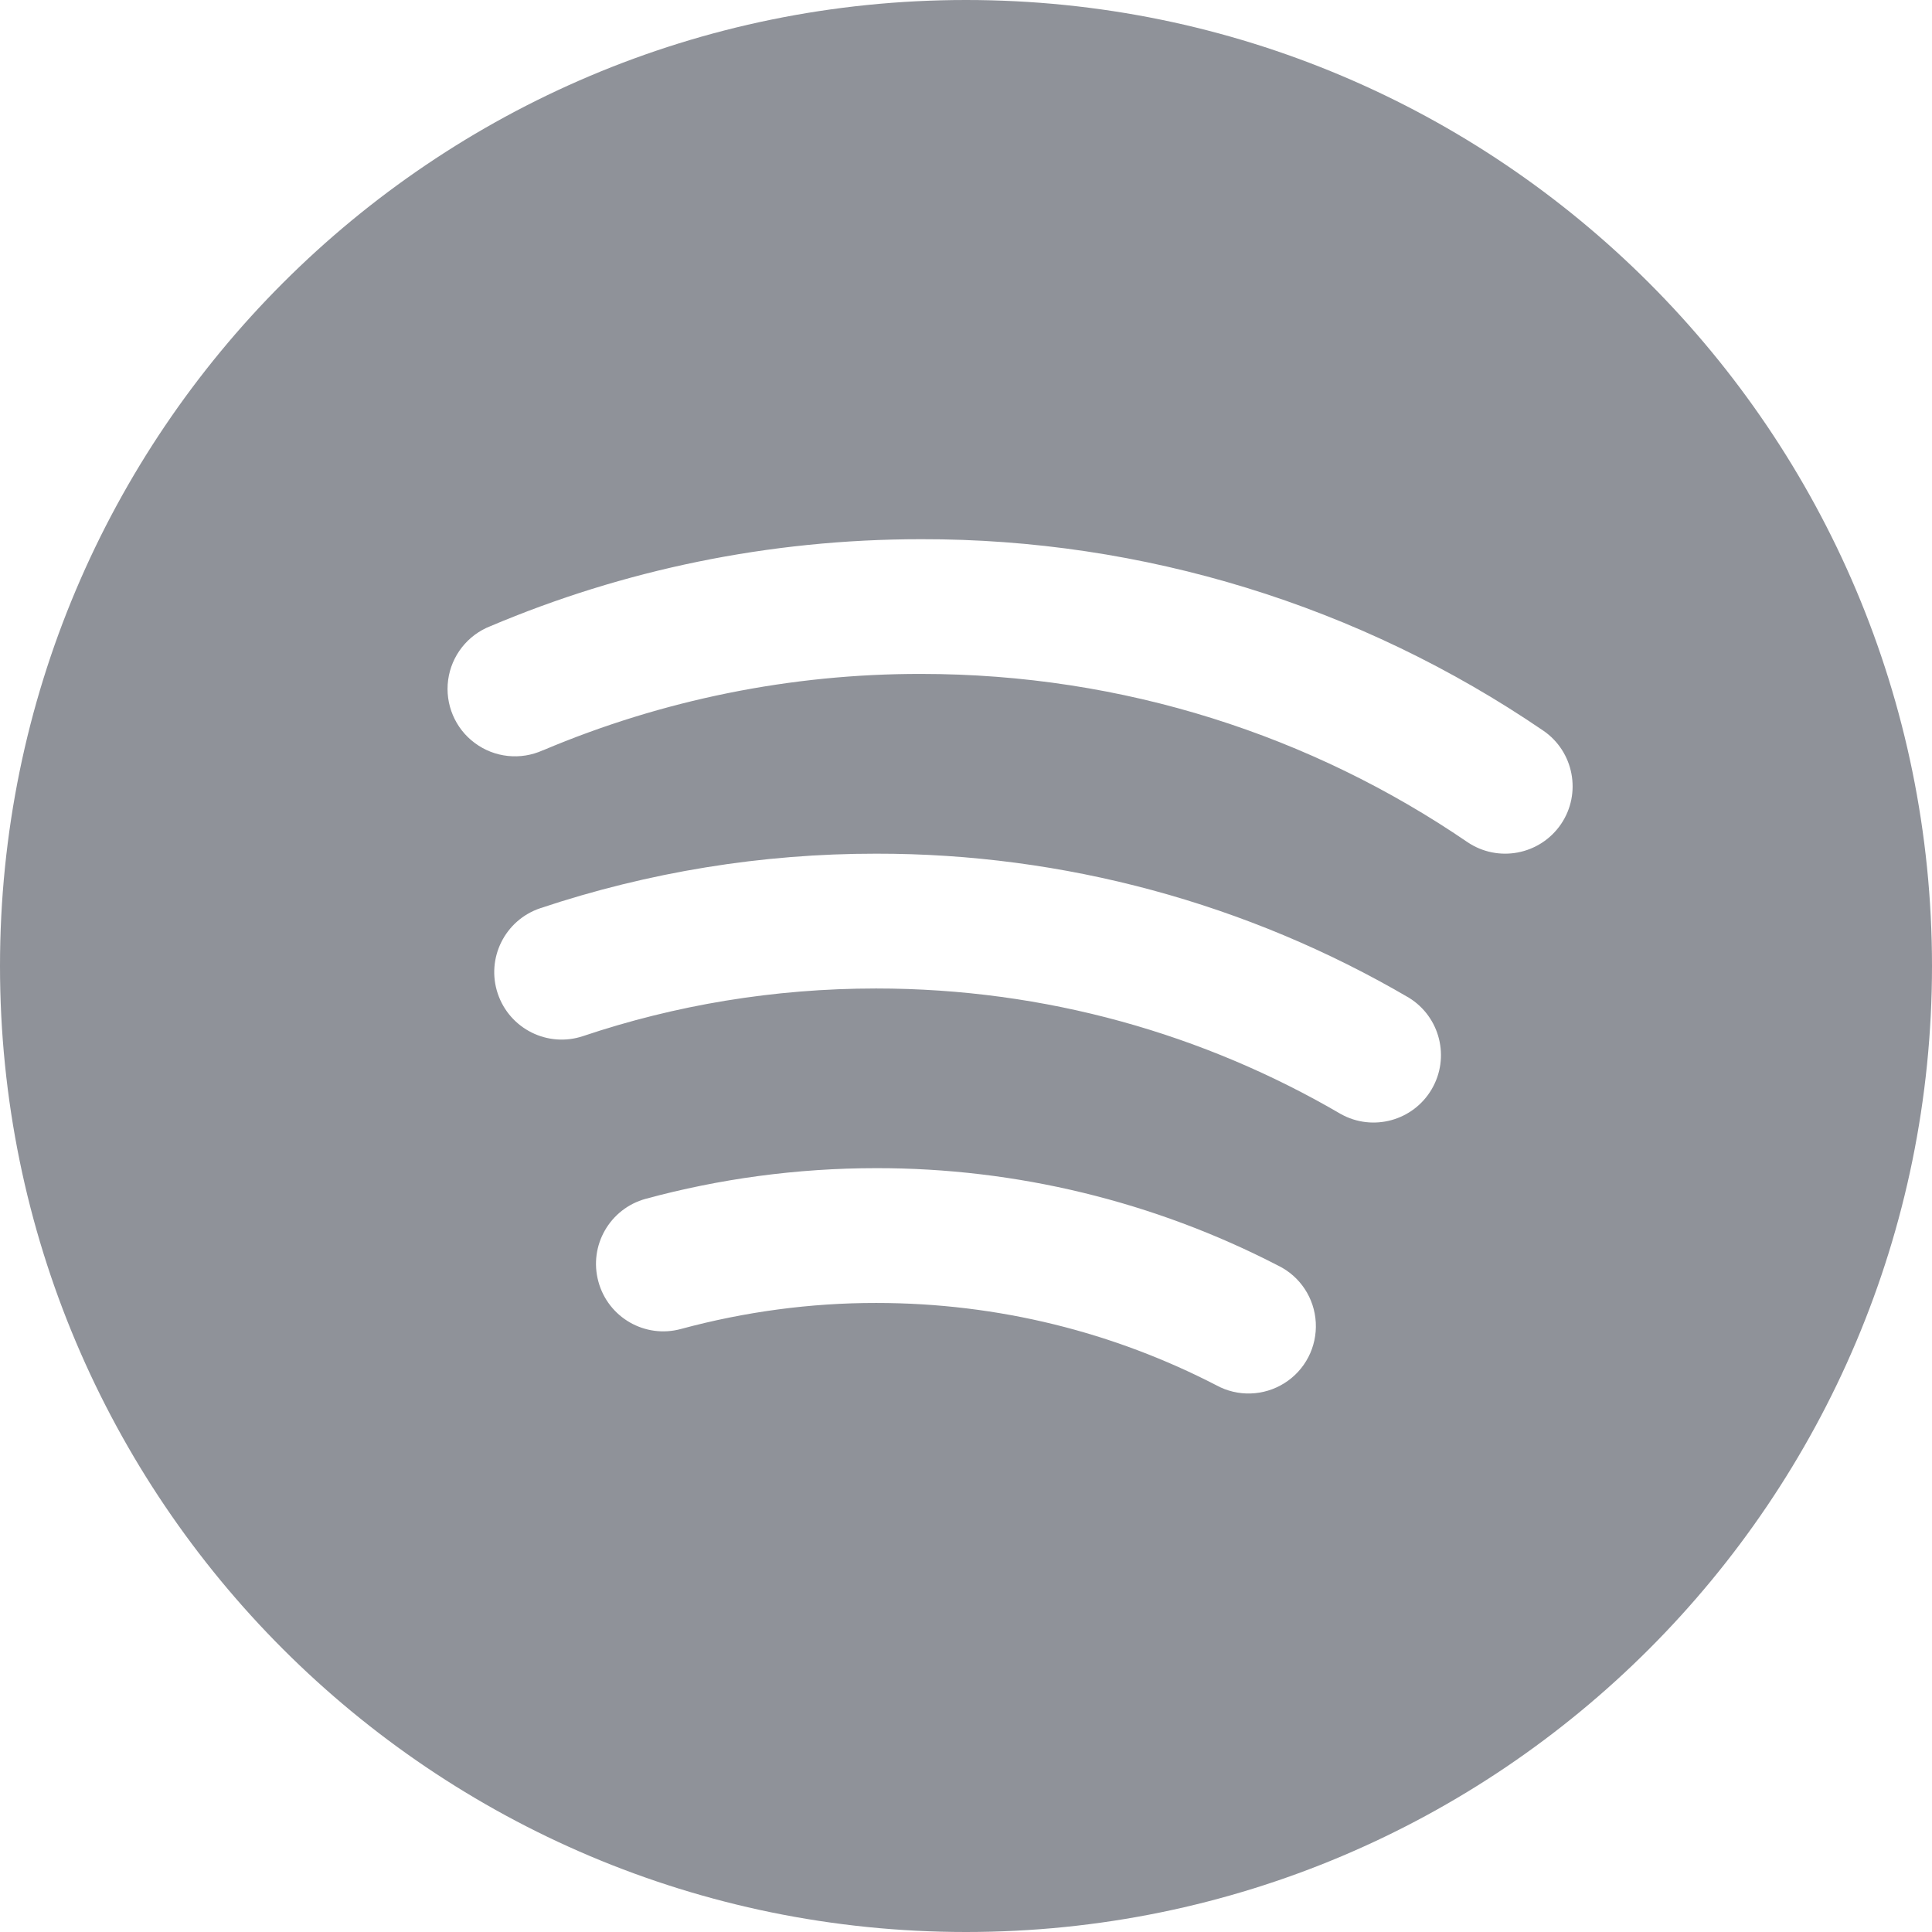 <svg width="22" height="22" viewBox="0 0 22 22" fill="none" xmlns="http://www.w3.org/2000/svg">
<path d="M22 11C22 17.075 17.075 22 11 22C4.925 22 0 17.075 0 11C0 4.925 4.925 0 11 0C17.075 0 22 4.925 22 11ZM6.183 8.544C7.544 7.968 9.01 7.672 10.488 7.674C12.798 7.674 14.94 8.38 16.708 9.588C17.058 9.826 17.535 9.736 17.775 9.385C18.013 9.035 17.922 8.557 17.572 8.319C15.485 6.895 13.016 6.135 10.488 6.14C8.75 6.14 7.092 6.492 5.585 7.13C5.325 7.231 5.14 7.467 5.103 7.743C5.066 8.02 5.183 8.296 5.407 8.461C5.631 8.628 5.929 8.659 6.183 8.543V8.544ZM6.64 11.798C7.687 11.446 8.809 11.256 9.977 11.256C11.908 11.256 13.715 11.778 15.267 12.685C15.631 12.889 16.092 12.763 16.303 12.403C16.514 12.043 16.399 11.58 16.043 11.361C14.203 10.284 12.108 9.718 9.977 9.721C8.676 9.72 7.385 9.93 6.152 10.342C5.75 10.477 5.533 10.912 5.668 11.314C5.803 11.716 6.238 11.933 6.64 11.798ZM7.755 15.133C8.48 14.937 9.228 14.836 9.979 14.837C11.376 14.837 12.69 15.175 13.85 15.774C14.094 15.908 14.391 15.898 14.626 15.75C14.862 15.602 14.998 15.338 14.983 15.059C14.968 14.782 14.805 14.534 14.555 14.412C13.141 13.681 11.571 13.3 9.979 13.302C9.071 13.302 8.19 13.424 7.353 13.651C6.944 13.763 6.702 14.184 6.814 14.594C6.925 15.003 7.346 15.245 7.755 15.133Z" fill="#8F9299"/>
</svg>



